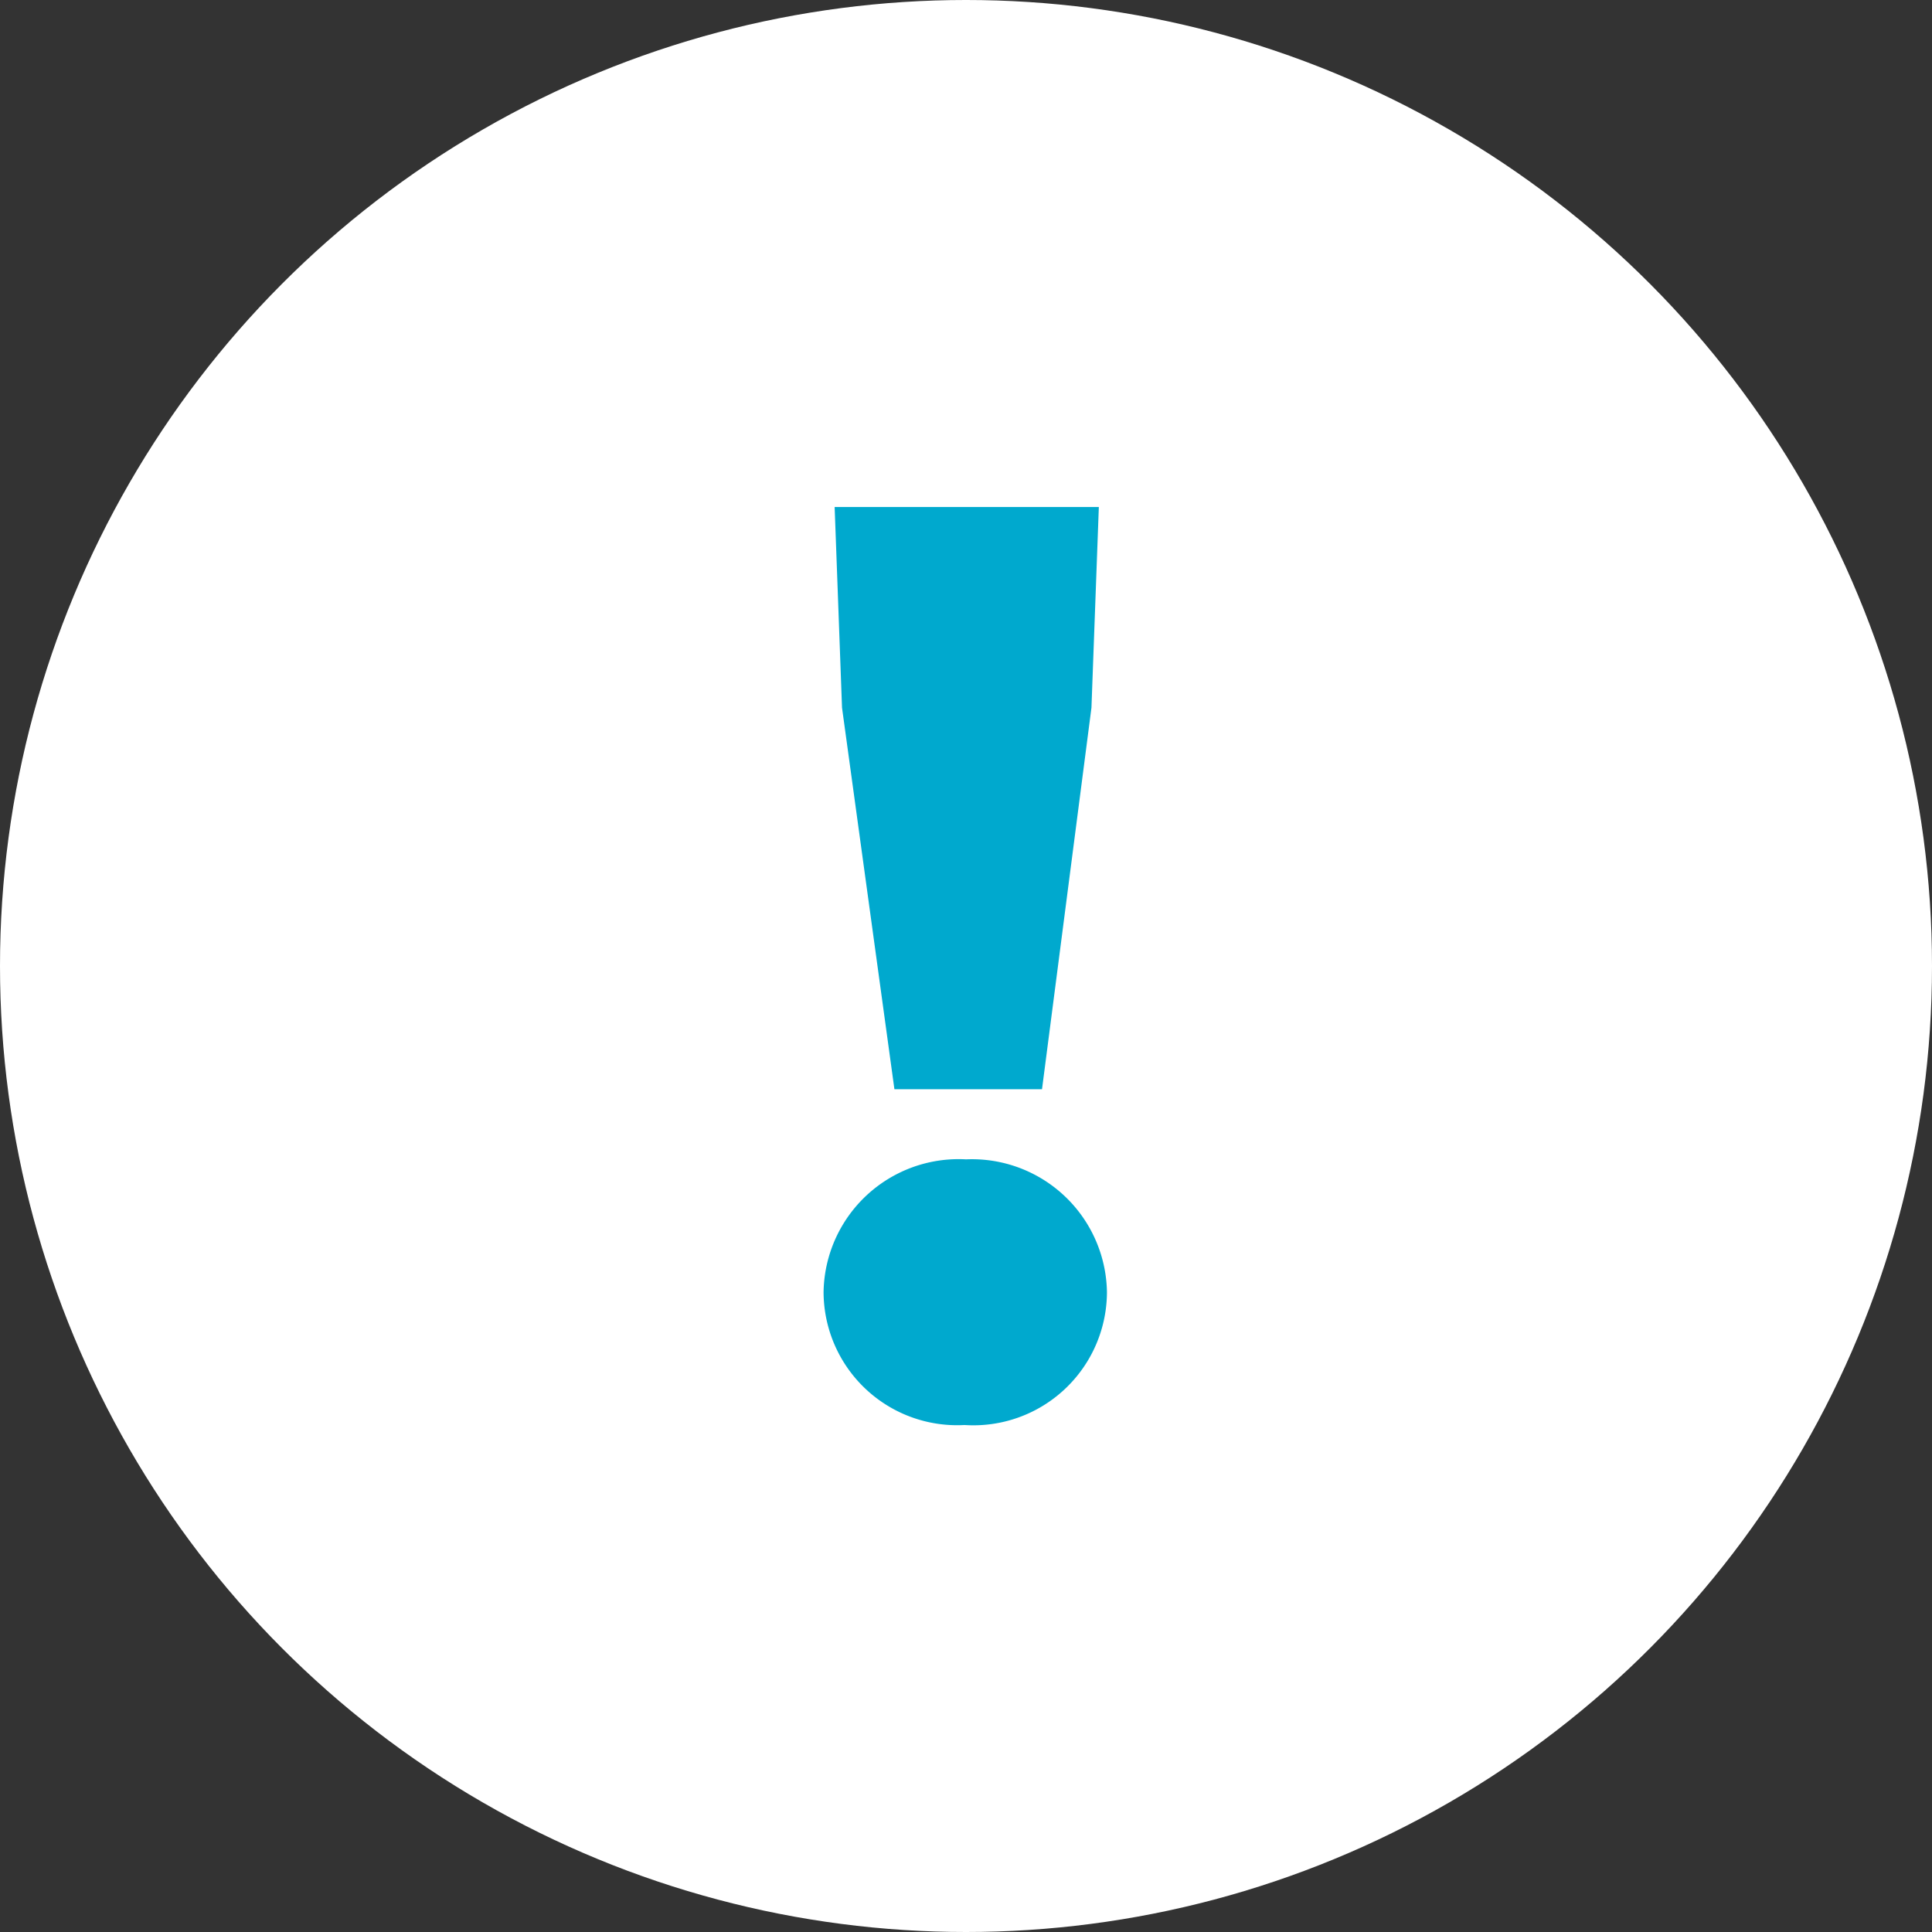 <svg xmlns="http://www.w3.org/2000/svg" viewBox="0 0 26.18 26.18"><rect x="0" y="0" width="26.18" height="26.18" fill="#333333" stroke="none"/><defs><style>.cls-1{fill:#fff;}.cls-2{fill:#00a9ce;}</style></defs><g id="レイヤー_2" data-name="レイヤー 2"><g id="背景"><circle class="cls-1" cx="13.09" cy="13.09" r="13.09"/><path class="cls-2" d="M11.16,17.51a1.83,1.83,0,0,1,1.93-1.8A1.83,1.83,0,0,1,15,17.51a1.81,1.81,0,0,1-1.93,1.8A1.81,1.81,0,0,1,11.16,17.51Zm.25-7.92-.1-2.72h3.58l-.1,2.72-.67,5.17h-2Z"/></g></g></svg>